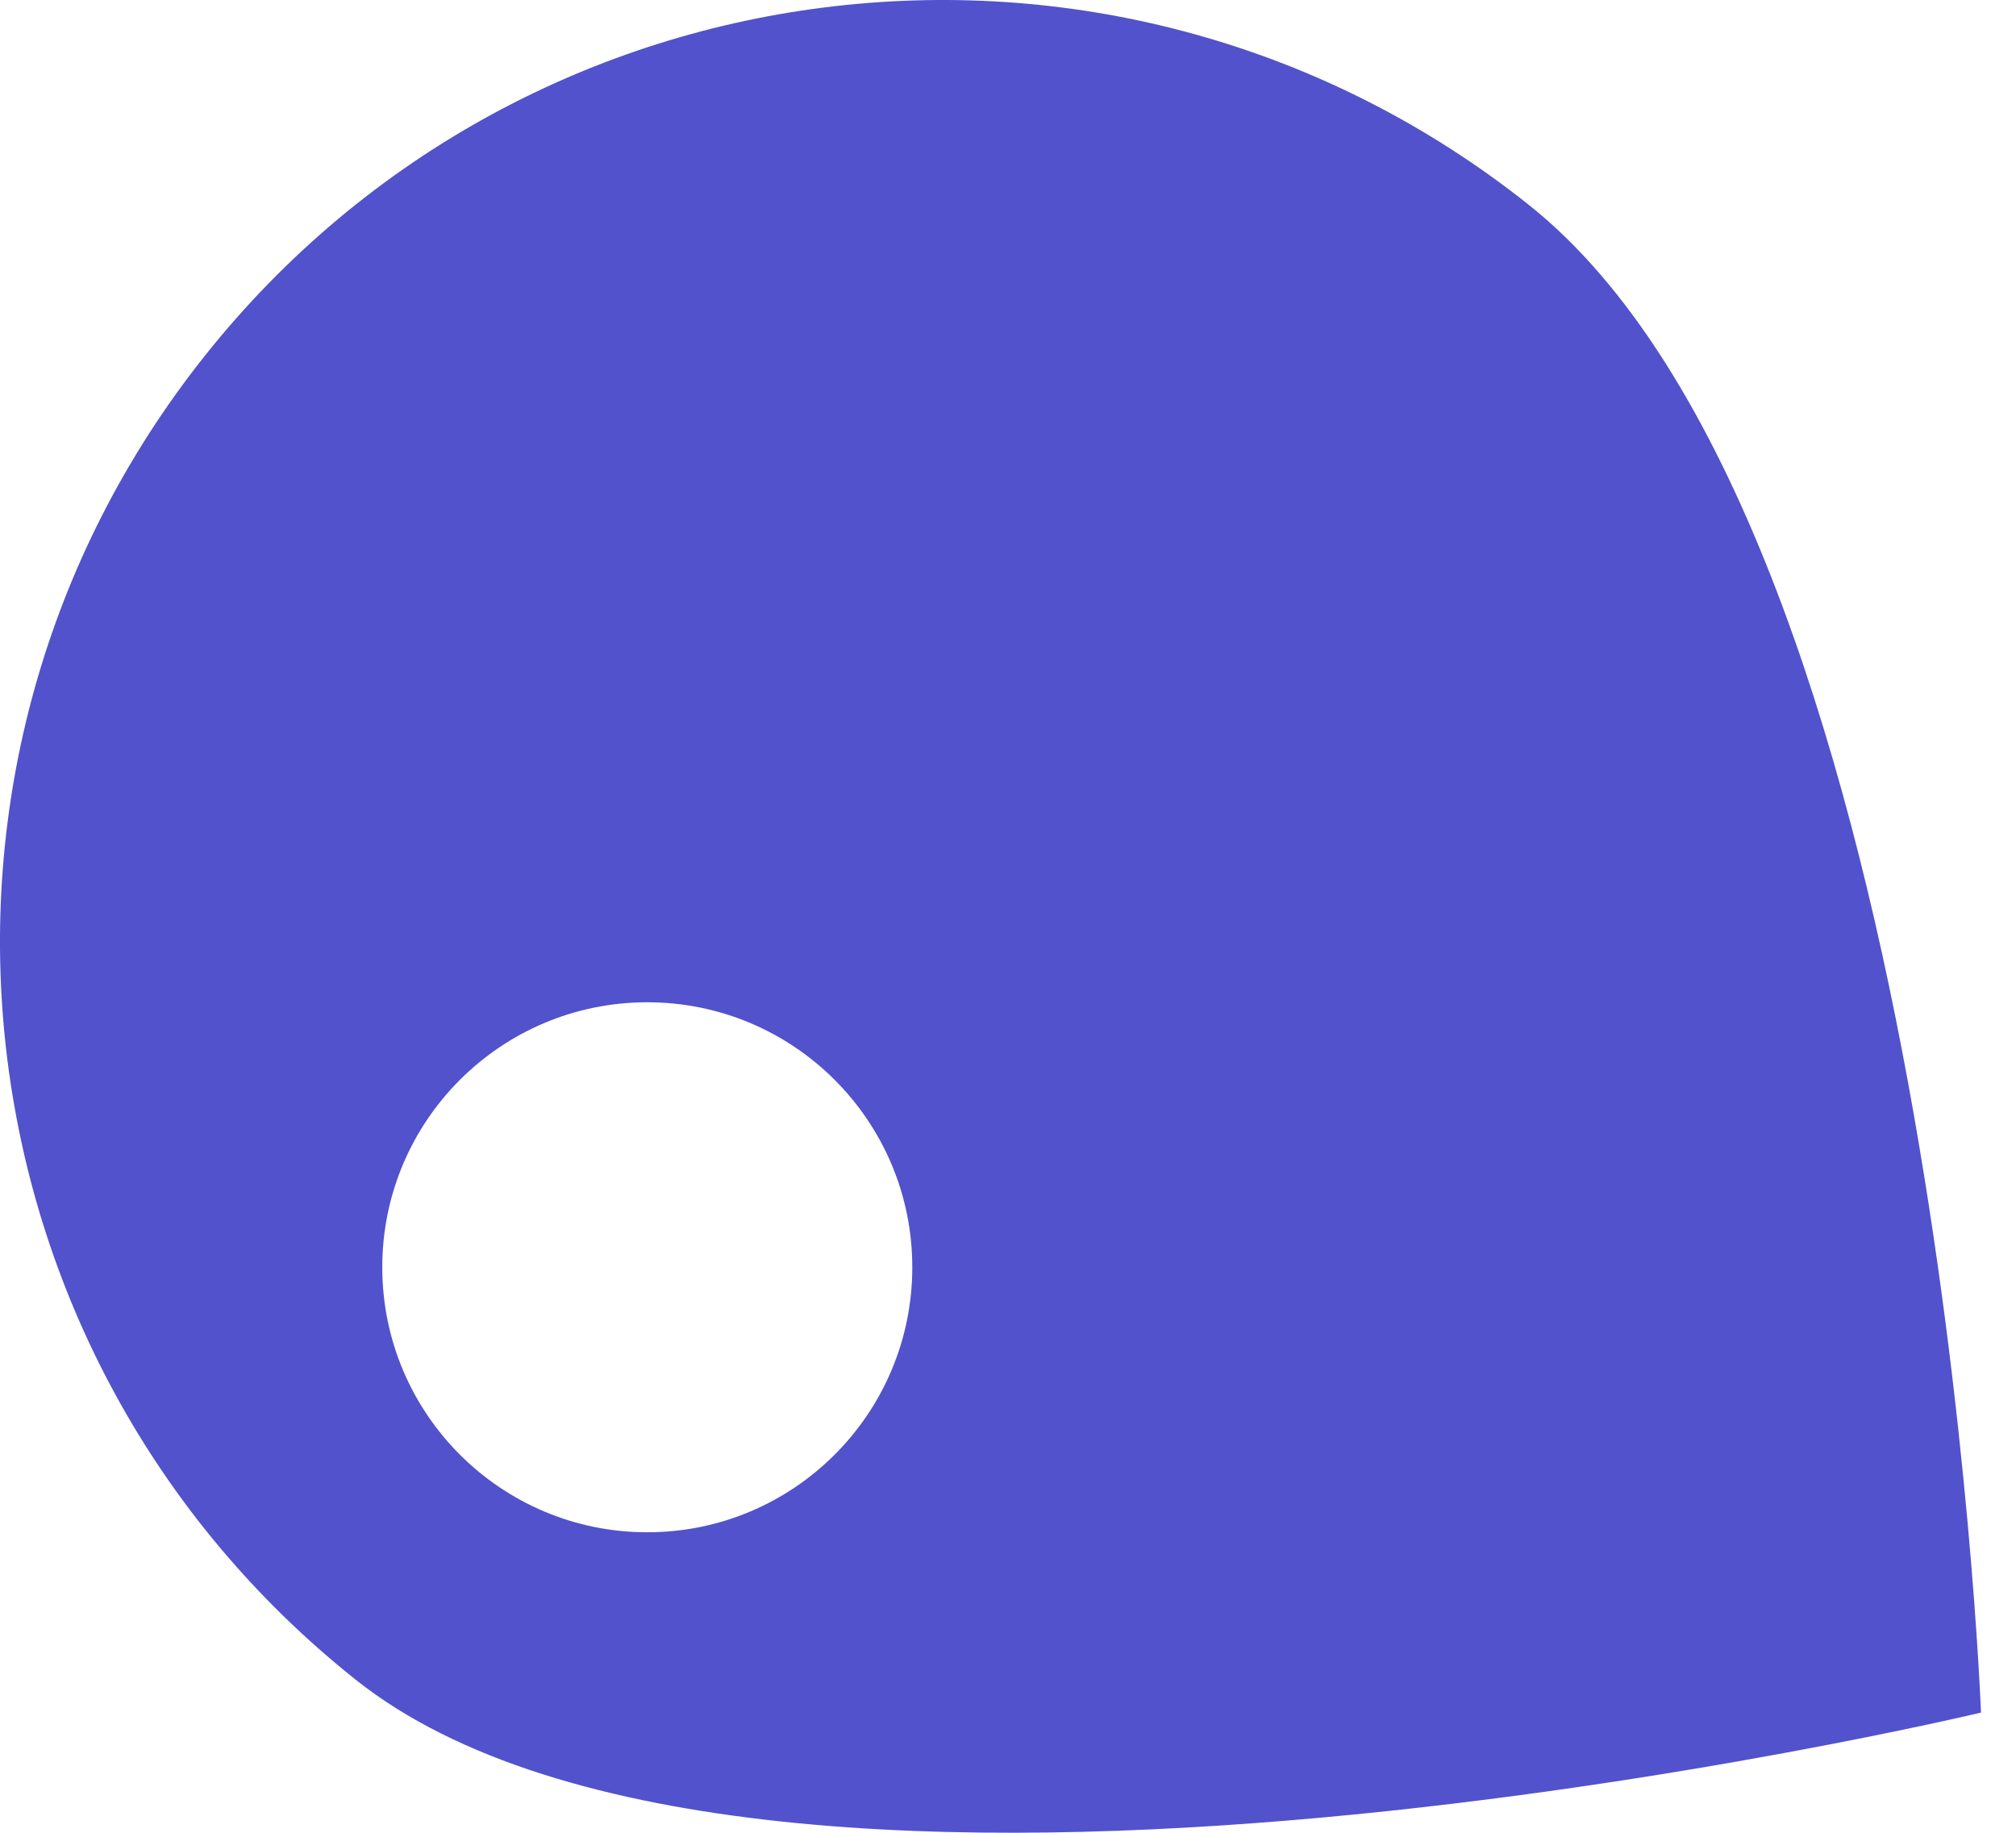 <svg width="55" height="50" viewBox="0 0 55 50" fill="none" xmlns="http://www.w3.org/2000/svg">
<path d="M41.709 5.589C30.599 -3.248 14.427 -1.407 5.589 9.705C-3.249 20.816 -1.406 36.986 9.705 45.825C20.815 54.662 54.045 46.721 54.045 46.721C54.045 46.721 52.82 14.427 41.709 5.589ZM17.659 41.802C13.666 41.802 10.429 38.565 10.429 34.572C10.429 30.579 13.666 27.343 17.659 27.343C21.652 27.343 24.889 30.579 24.889 34.572C24.889 38.565 21.652 41.802 17.659 41.802Z" fill="#5252CC"/>
</svg>

